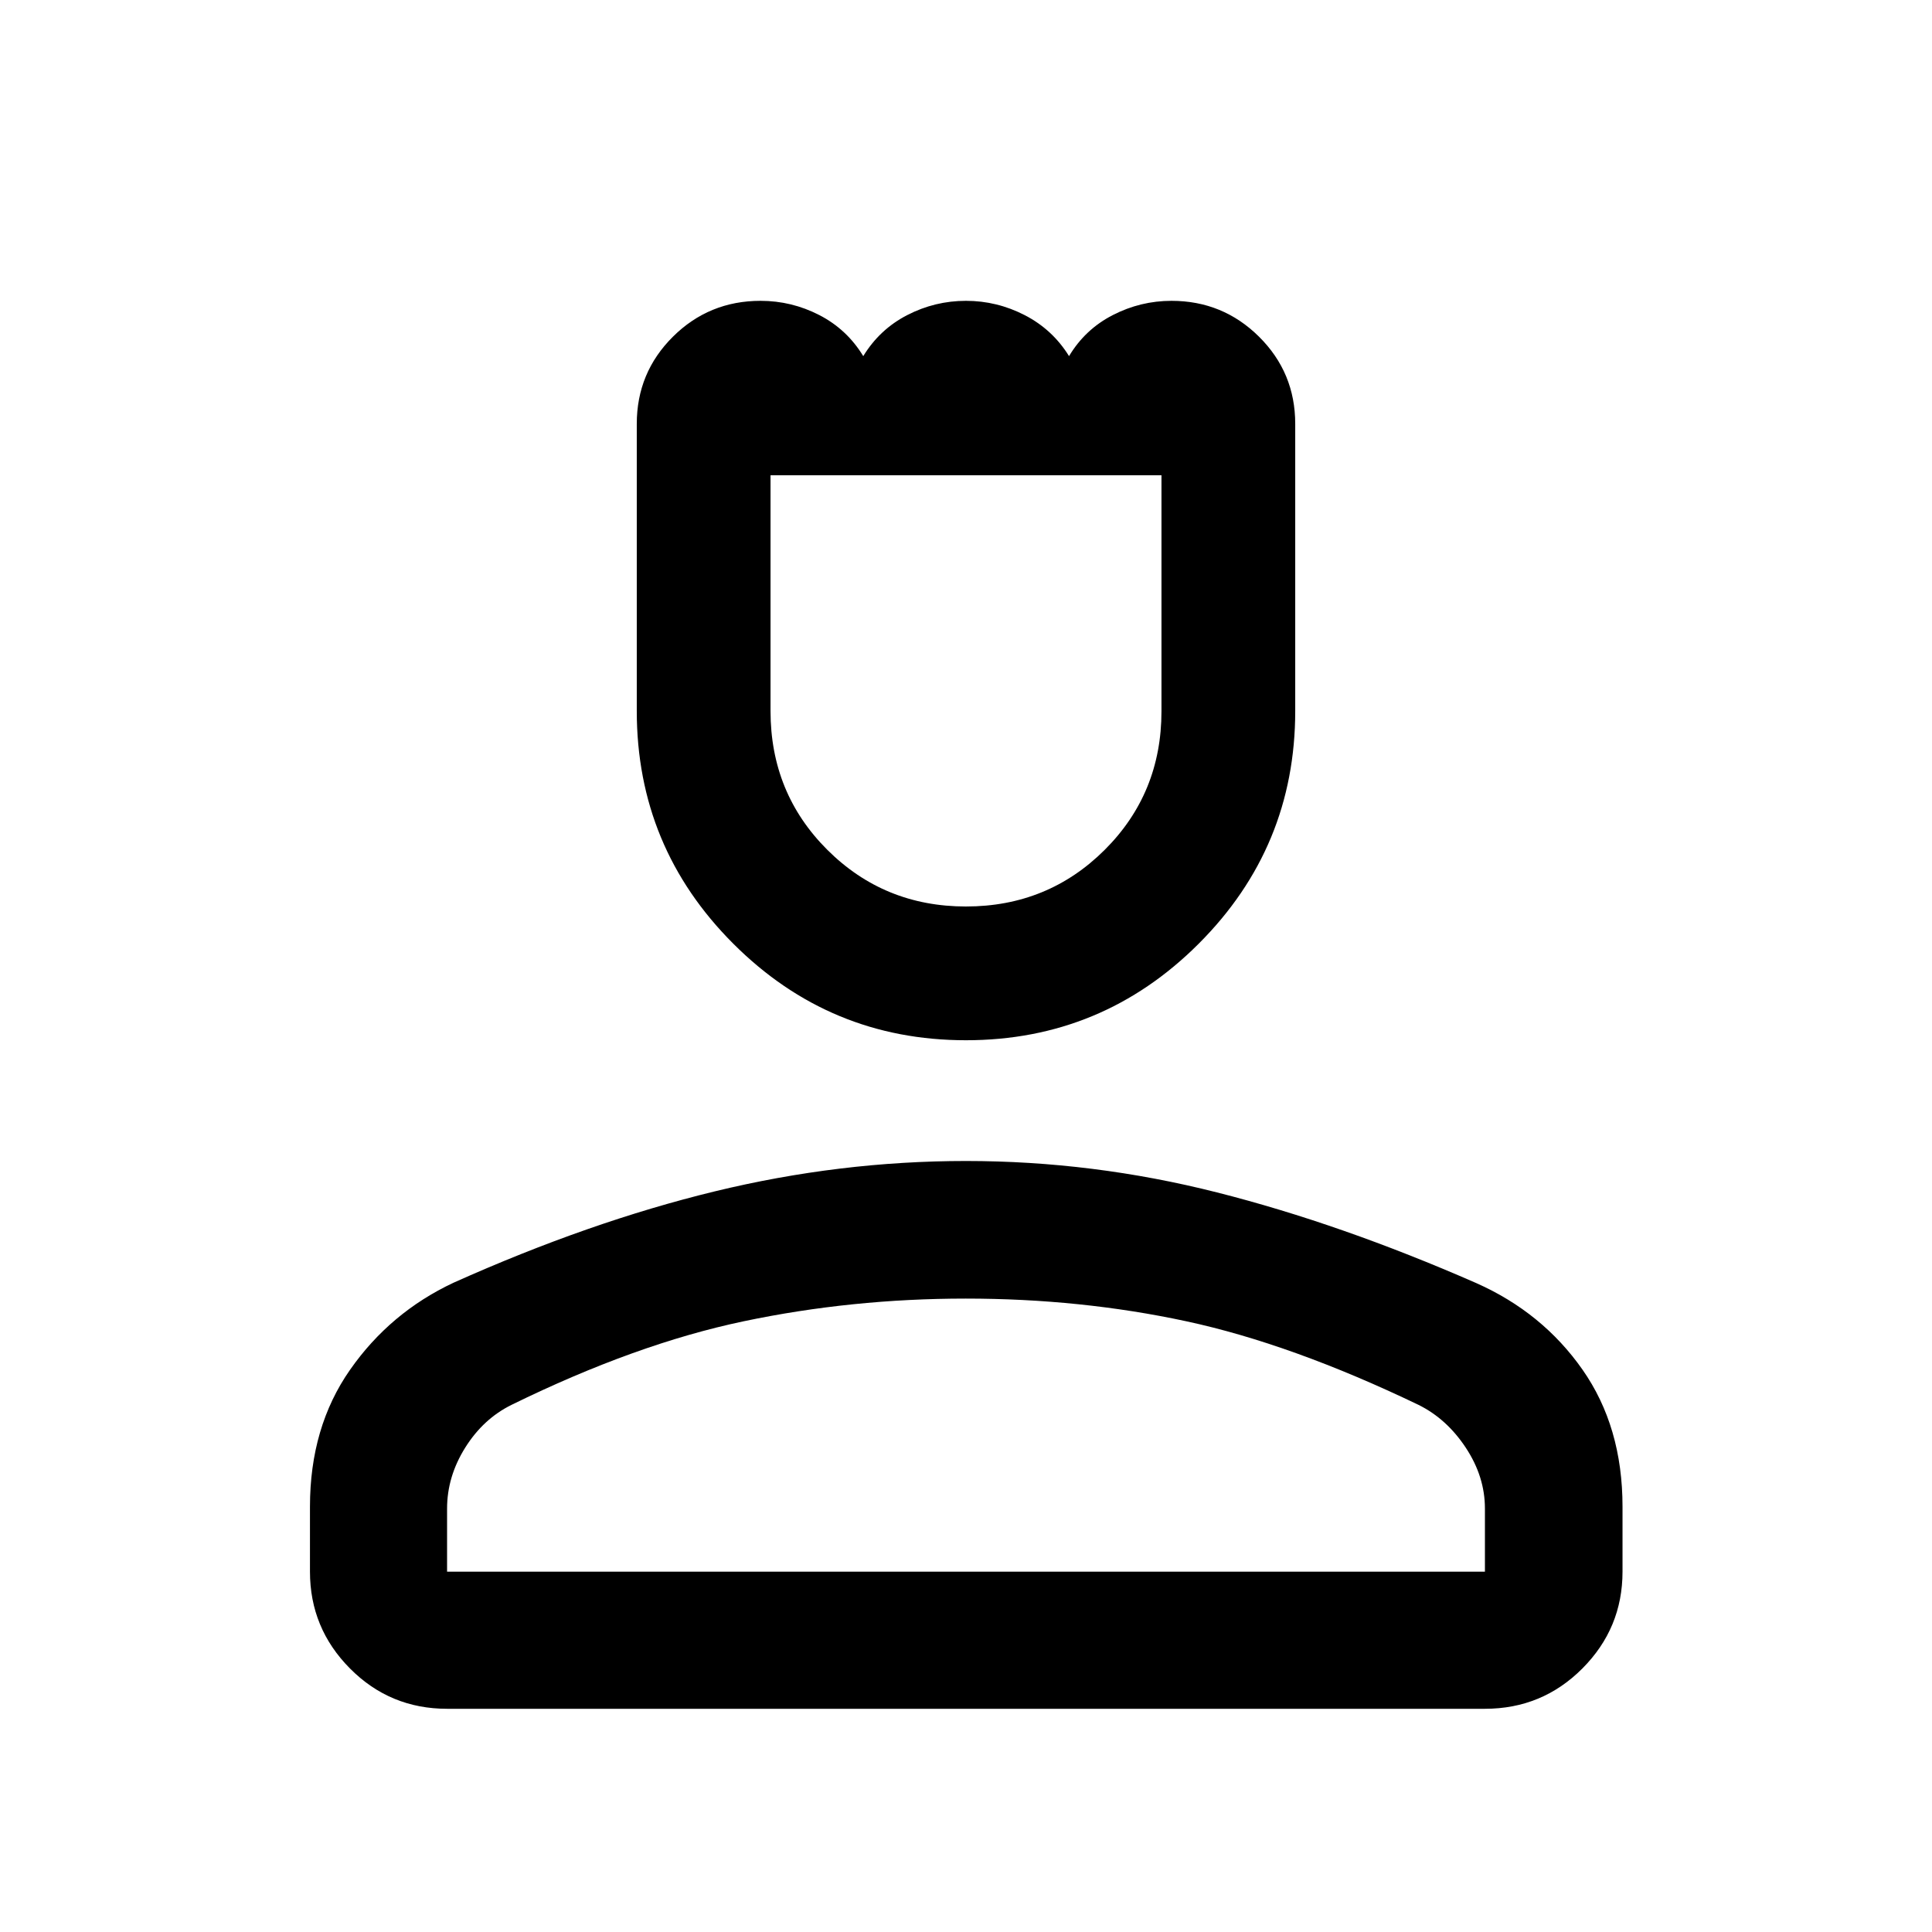 <svg xmlns="http://www.w3.org/2000/svg" width="48" height="48" viewBox="0 -960 960 960"><path d="M479.99-443.11q-67.66 0-115.62-47.97-47.96-47.97-47.96-115.63v-142.66q0-25.47 17.95-43.31 17.95-17.84 43.58-17.84 15.39 0 29.14 7.06 13.74 7.07 21.87 20.42 8.15-13.35 21.9-20.42 13.75-7.06 29.13-7.06 15.39 0 29.21 7.12 13.82 7.13 22.01 20.36 7.99-13.35 21.78-20.42 13.79-7.06 29.11-7.06 25.54 0 43.52 17.83 17.98 17.84 17.98 43.31v142.68q0 67.68-47.97 115.63-47.97 47.96-115.63 47.96Zm.01-66.46q40.66 0 68.9-28.12 28.23-28.13 28.23-68.9v-117.24H382.87v117.13q0 40.82 28.23 68.98 28.24 28.15 68.9 28.15ZM154.02-179.04v-32.33q0-39.51 19.92-67.99 19.91-28.49 51.43-43.27 67.48-30.24 129.69-45.36 62.2-15.12 124.88-15.12 63.13 0 124.79 15.62 61.66 15.62 128.82 45.05 32.88 14.6 52.78 43 19.89 28.4 19.89 68.07v32.33q0 28.09-19.96 48.11t-48.41 20.02h-515.7q-28.35 0-48.24-20.02t-19.89-48.11Zm68.13 0h515.7v-31.37q0-15.85-9.5-30.22-9.5-14.38-23.5-21.3-63.05-30.29-115.45-41.55-52.4-11.26-109.52-11.26-56.64 0-110.28 11.26t-115.35 41.51q-14.1 6.93-23.1 21.31-9 14.39-9 30.25v31.37Zm257.85 0Zm0-544.79Z"/></svg>